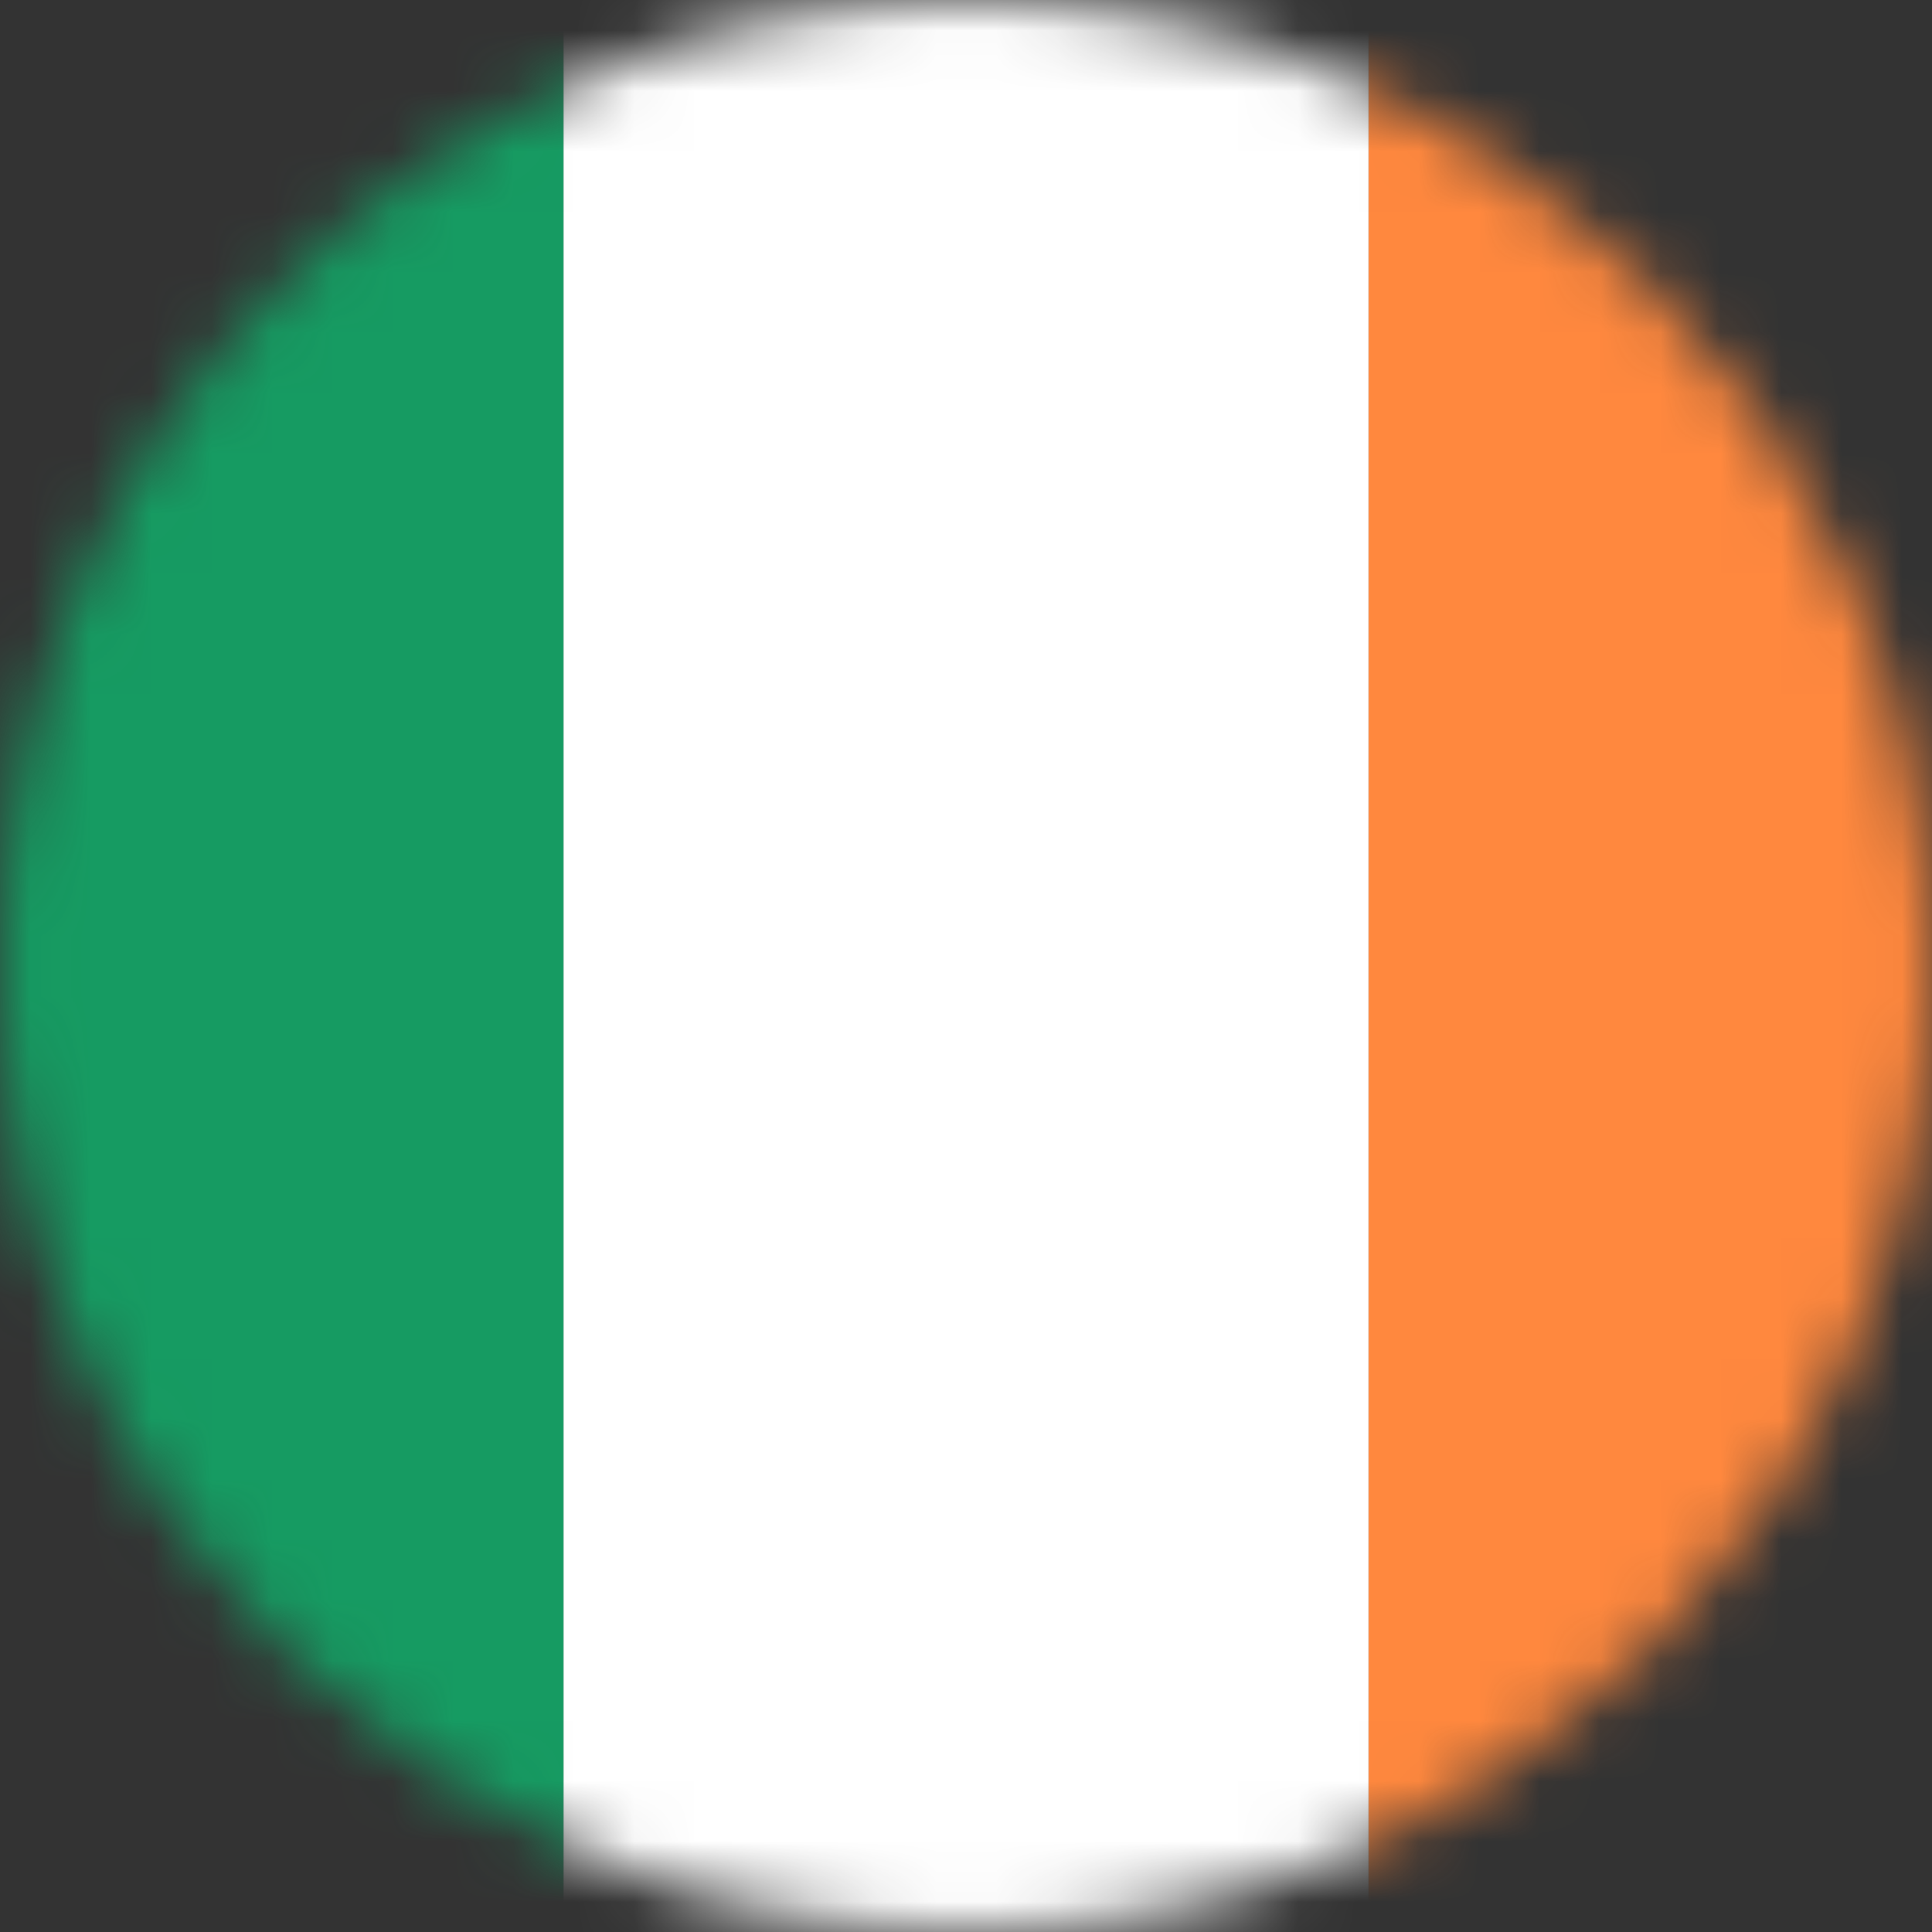 <svg width="32" height="32" viewBox="0 0 32 32" fill="none" xmlns="http://www.w3.org/2000/svg">
  <rect x="0" y="0" width="32" height="32" fill="#333333" stroke="none"/>
  <g clip-path="url(#clip0_2064_1148)">
    <mask id="mask0_2064_1148" style="mask-type:alpha" maskUnits="userSpaceOnUse" x="0" y="0" width="32" height="32">
      <circle cx="16" cy="16" r="16" fill="#D9D9D9"/>
    </mask>
    <g mask="url(#mask0_2064_1148)">
      <path d="M44 0H22.667V600H44V0Z" fill="#FF883E"/>
      <path d="M22.667 0H9.333V600H22.667V0Z" fill="white"/>
      <path d="M9.333 0H-12V600H9.333V0Z" fill="#169B62"/>
    </g>
  </g>
  <defs>
    <clipPath id="clip0_2064_1148">
      <rect width="32" height="32" fill="white"/>
    </clipPath>
  </defs>
</svg>
